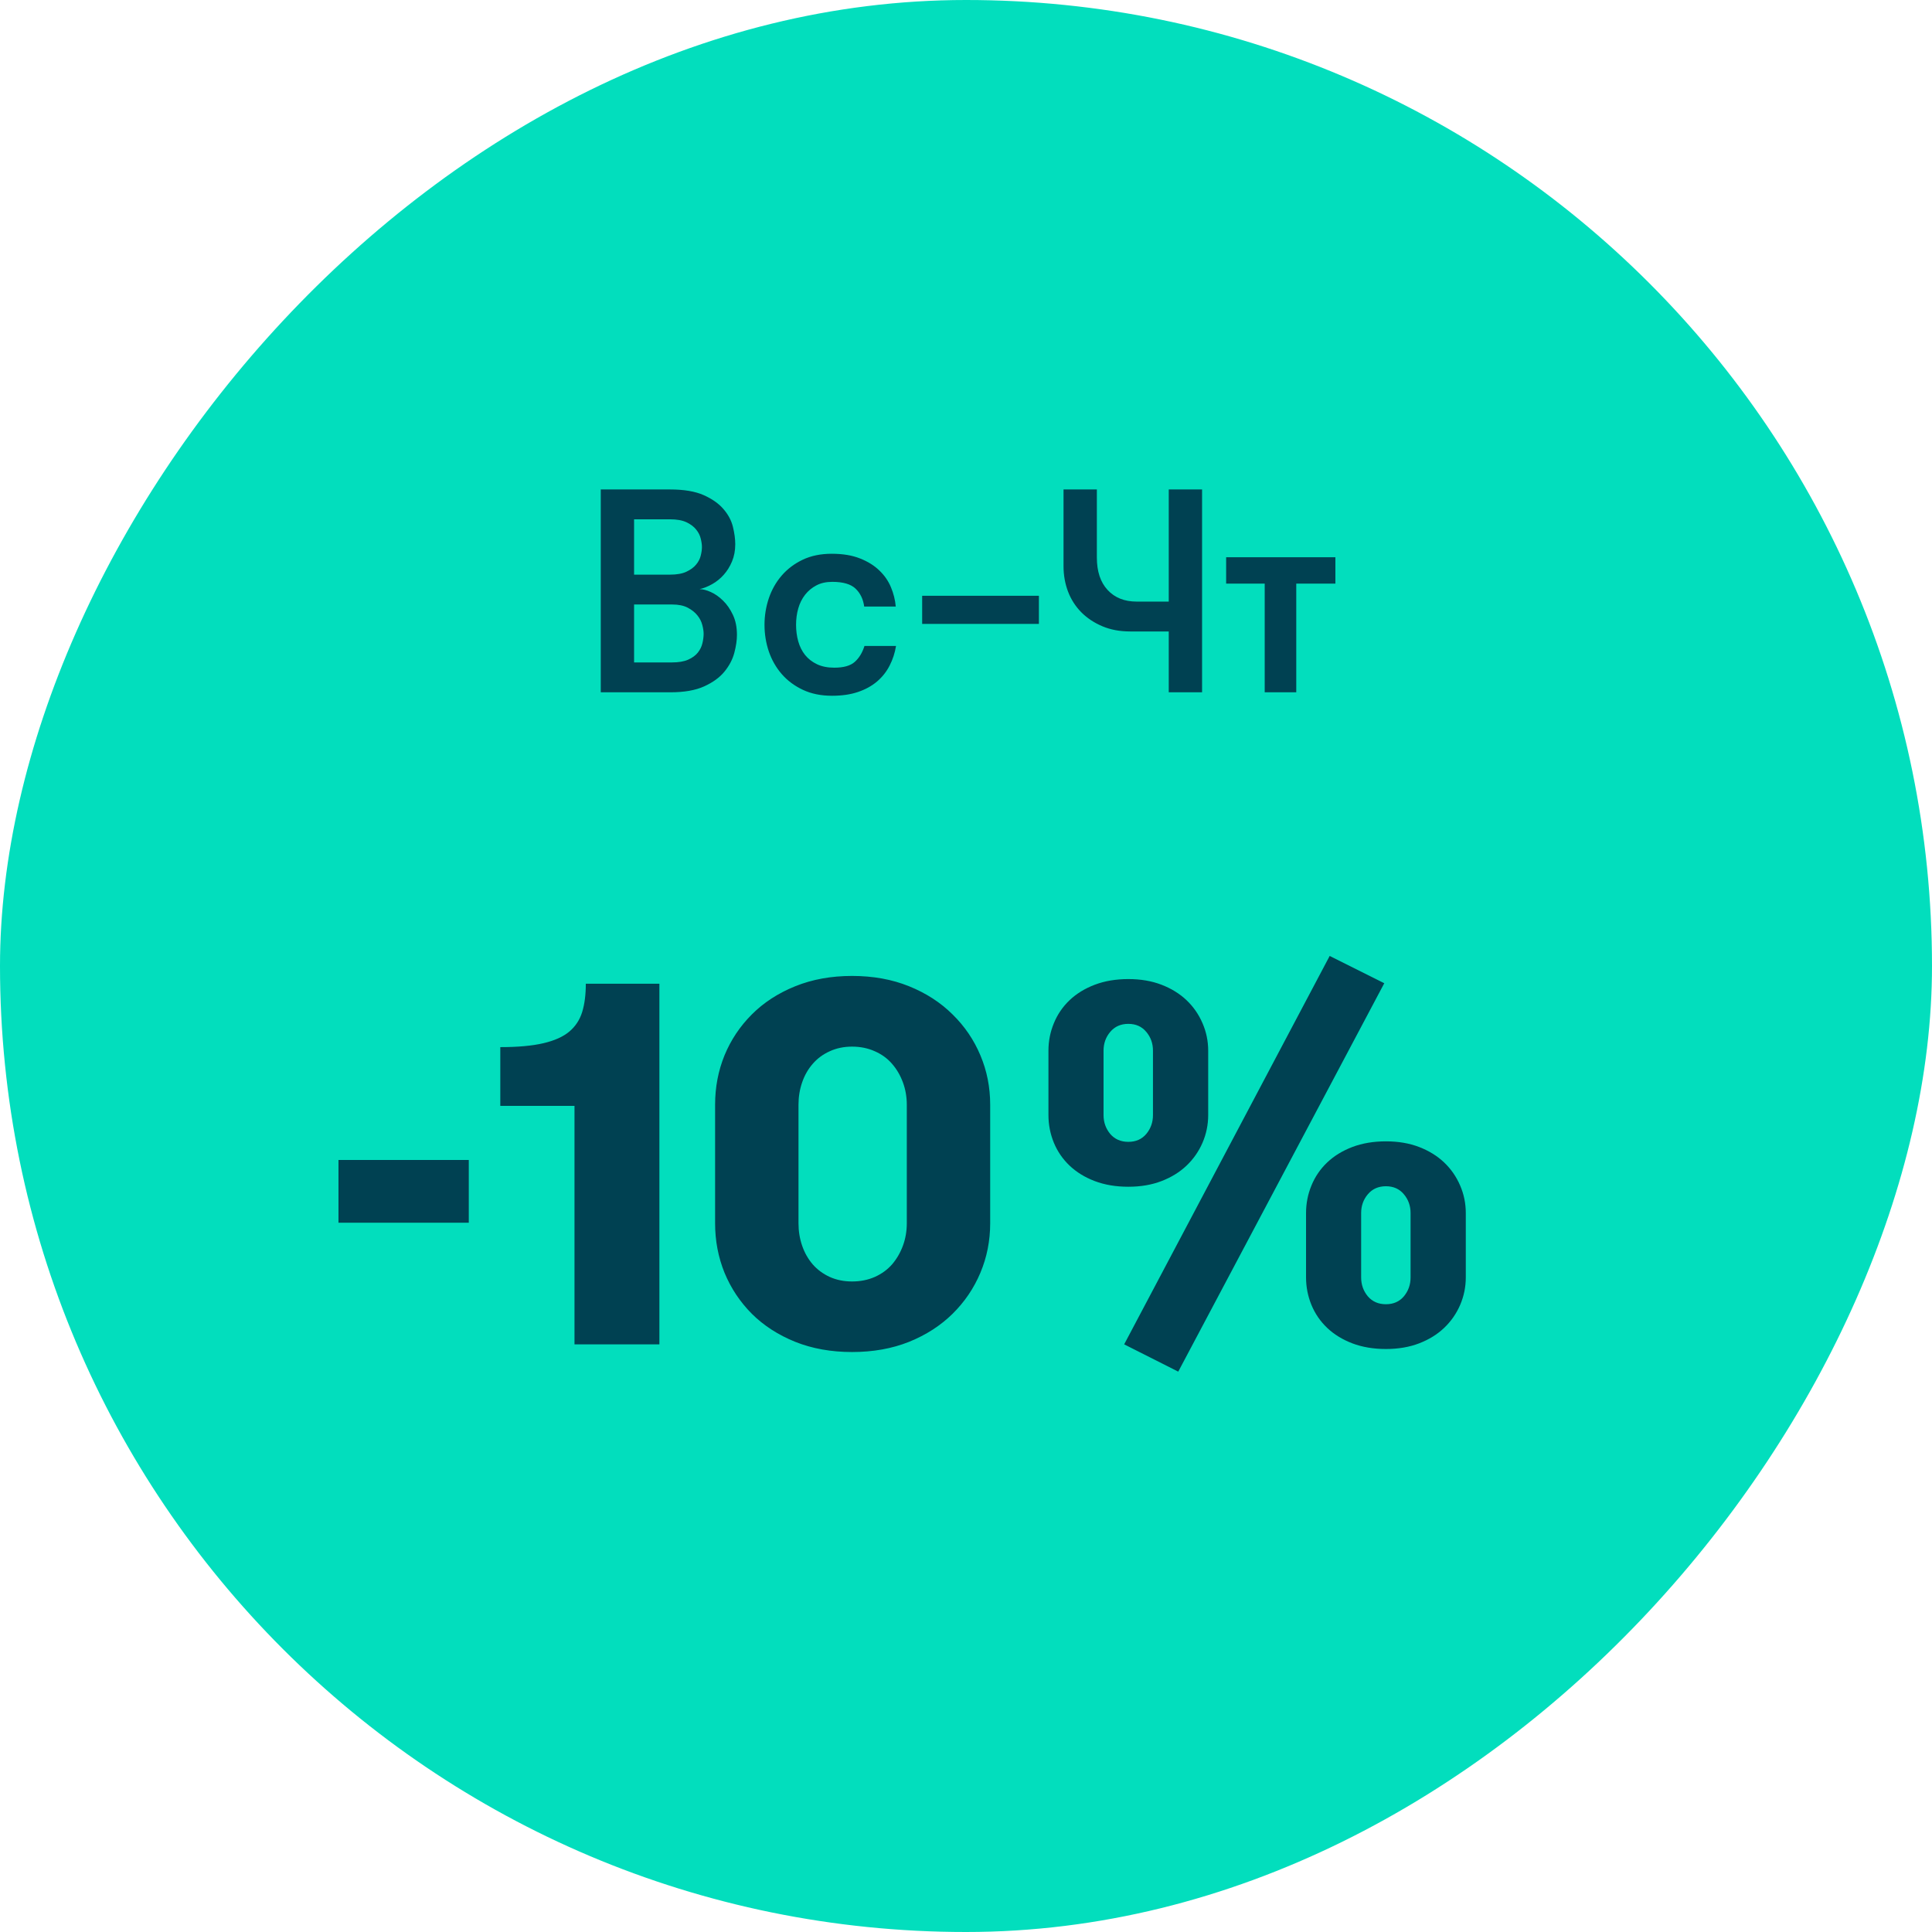 <svg viewBox="0 0 120 120" xmlns="http://www.w3.org/2000/svg" xmlns:xlink="http://www.w3.org/1999/xlink" width="120" height="120" fill="none">
	<rect id="sun-thu-kids-50-percent-rus 2" width="120" height="120" x="0" y="0" />
	<rect id="Rectangle 4" width="120" height="120" x="0" y="0" rx="60" fill="rgb(2,222,189)" transform="matrix(-1,0,0,1,120,0)" />
	<path id="" d="M29.117 75.945L21.023 75.945L21.023 72.047L29.117 72.047L29.117 75.945ZM31.074 65.039Q32.706 65.039 33.746 64.797Q34.785 64.555 35.355 64.078Q35.933 63.594 36.16 62.859Q36.386 62.125 36.386 61.102L40.956 61.102L40.956 83.5L35.683 83.5L35.683 68.688L31.074 68.688L31.074 65.039ZM44.416 68.617Q44.416 66.984 45.002 65.547Q45.596 64.109 46.698 63.008Q47.807 61.898 49.393 61.258Q50.979 60.617 52.924 60.617Q54.877 60.617 56.463 61.258Q58.049 61.898 59.166 63.008Q60.291 64.109 60.893 65.547Q61.502 66.984 61.502 68.617L61.502 75.977Q61.502 77.609 60.893 79.055Q60.291 80.492 59.166 81.602Q58.049 82.703 56.463 83.344Q54.877 83.977 52.924 83.977Q50.979 83.977 49.393 83.344Q47.807 82.703 46.698 81.602Q45.596 80.492 45.002 79.055Q44.416 77.609 44.416 75.977L44.416 68.617ZM56.323 68.617Q56.323 67.883 56.081 67.227Q55.838 66.57 55.409 66.078Q54.979 65.578 54.338 65.297Q53.698 65.008 52.924 65.008Q52.159 65.008 51.534 65.297Q50.909 65.578 50.479 66.078Q50.049 66.57 49.823 67.227Q49.596 67.883 49.596 68.617L49.596 75.977Q49.596 76.719 49.823 77.375Q50.049 78.031 50.479 78.531Q50.909 79.023 51.534 79.312Q52.159 79.594 52.924 79.594Q53.698 79.594 54.338 79.312Q54.979 79.023 55.409 78.531Q55.838 78.031 56.081 77.375Q56.323 76.719 56.323 75.977L56.323 68.617ZM82.589 59.375L85.98 61.07L73.183 85.195L69.824 83.5L82.589 59.375ZM70.082 73.711Q68.925 73.711 67.996 73.359Q67.074 73.008 66.433 72.398Q65.793 71.789 65.457 70.977Q65.121 70.156 65.121 69.258L65.121 65.258Q65.121 64.367 65.457 63.555Q65.793 62.734 66.433 62.125Q67.074 61.516 67.996 61.164Q68.925 60.812 70.082 60.812Q71.23 60.812 72.144 61.164Q73.058 61.516 73.699 62.125Q74.339 62.734 74.691 63.555Q75.043 64.367 75.043 65.258L75.043 69.258Q75.043 70.156 74.691 70.977Q74.339 71.789 73.699 72.398Q73.058 73.008 72.144 73.359Q71.23 73.711 70.082 73.711ZM71.613 65.258Q71.613 64.586 71.199 64.094Q70.785 63.594 70.082 63.594Q69.379 63.594 68.957 64.094Q68.543 64.586 68.543 65.258L68.543 69.258Q68.543 69.93 68.957 70.43Q69.379 70.922 70.082 70.922Q70.785 70.922 71.199 70.43Q71.613 69.93 71.613 69.258L71.613 65.258ZM91.043 79.344Q91.043 80.234 90.691 81.055Q90.339 81.867 89.699 82.477Q89.058 83.086 88.144 83.438Q87.23 83.789 86.082 83.789Q84.925 83.789 83.996 83.438Q83.074 83.086 82.433 82.477Q81.793 81.867 81.457 81.055Q81.121 80.234 81.121 79.344L81.121 75.344Q81.121 74.445 81.457 73.633Q81.793 72.812 82.433 72.203Q83.074 71.594 83.996 71.242Q84.925 70.891 86.082 70.891Q87.23 70.891 88.144 71.242Q89.058 71.594 89.699 72.203Q90.339 72.812 90.691 73.633Q91.043 74.445 91.043 75.344L91.043 79.344ZM84.543 79.344Q84.543 80.016 84.957 80.516Q85.379 81.008 86.082 81.008Q86.785 81.008 87.199 80.516Q87.613 80.016 87.613 79.344L87.613 75.344Q87.613 74.672 87.199 74.18Q86.785 73.68 86.082 73.68Q85.379 73.68 84.957 74.18Q84.543 74.672 84.543 75.344L84.543 79.344Z" fill="rgb(0,65,82)" fill-rule="nonzero" />
	<path id="" d="M37.314 30.401L41.616 30.401Q42.913 30.401 43.704 30.752Q44.495 31.104 44.934 31.618Q45.378 32.128 45.523 32.721Q45.668 33.315 45.668 33.802Q45.668 34.395 45.466 34.874Q45.268 35.349 44.952 35.701Q44.64 36.052 44.244 36.276Q43.849 36.501 43.453 36.593Q43.756 36.593 44.152 36.773Q44.552 36.953 44.908 37.305Q45.268 37.652 45.519 38.184Q45.773 38.715 45.773 39.436Q45.773 39.924 45.611 40.544Q45.448 41.163 45 41.712Q44.552 42.262 43.739 42.631Q42.93 43 41.634 43L37.314 43L37.314 30.401ZM39.384 37.546L39.384 41.145L41.726 41.145Q42.355 41.145 42.741 40.974Q43.128 40.803 43.343 40.535Q43.559 40.262 43.629 39.95Q43.704 39.634 43.704 39.366Q43.704 39.128 43.62 38.816Q43.541 38.5 43.317 38.223Q43.093 37.942 42.715 37.744Q42.337 37.546 41.744 37.546L39.384 37.546ZM41.616 35.692Q42.245 35.692 42.631 35.512Q43.018 35.331 43.233 35.072Q43.453 34.809 43.523 34.514Q43.598 34.215 43.598 33.982Q43.598 33.749 43.523 33.451Q43.453 33.152 43.233 32.884Q43.018 32.616 42.631 32.435Q42.245 32.255 41.616 32.255L39.384 32.255L39.384 35.692L41.616 35.692ZM53.677 37.674Q53.584 36.988 53.145 36.566Q52.705 36.14 51.695 36.14Q51.119 36.14 50.706 36.36Q50.293 36.575 50.003 36.944Q49.717 37.313 49.581 37.792Q49.445 38.267 49.445 38.808Q49.445 39.348 49.581 39.836Q49.717 40.319 50.003 40.68Q50.293 41.04 50.741 41.255Q51.194 41.471 51.822 41.471Q52.688 41.471 53.092 41.11Q53.496 40.75 53.694 40.122L55.654 40.122Q55.549 40.768 55.259 41.334Q54.973 41.901 54.476 42.328Q53.98 42.749 53.285 42.982Q52.596 43.215 51.677 43.215Q50.653 43.215 49.867 42.846Q49.084 42.477 48.553 41.866Q48.025 41.255 47.753 40.464Q47.485 39.669 47.485 38.808Q47.485 37.959 47.753 37.16Q48.025 36.36 48.553 35.749Q49.084 35.134 49.858 34.765Q50.636 34.395 51.66 34.395Q52.688 34.395 53.413 34.685Q54.142 34.971 54.617 35.433Q55.096 35.89 55.338 36.474Q55.584 37.059 55.637 37.674L53.677 37.674ZM57.277 38.751L57.277 37.006L64.528 37.006L64.528 38.751L57.277 38.751ZM72.593 43L72.593 39.221L70.198 39.221Q69.227 39.221 68.462 38.895Q67.698 38.57 67.157 38.025Q66.617 37.476 66.335 36.738Q66.058 35.999 66.058 35.169L66.058 30.401L68.128 30.401L68.128 34.628Q68.128 35.925 68.796 36.645Q69.464 37.366 70.598 37.366L72.593 37.366L72.593 30.401L74.663 30.401L74.663 43L72.593 43ZM82.943 34.611L82.943 36.25L80.513 36.25L80.513 43L78.553 43L78.553 36.25L76.158 36.25L76.158 34.611L82.943 34.611Z" fill="rgb(0,65,82)" fill-rule="nonzero" />
</svg>
